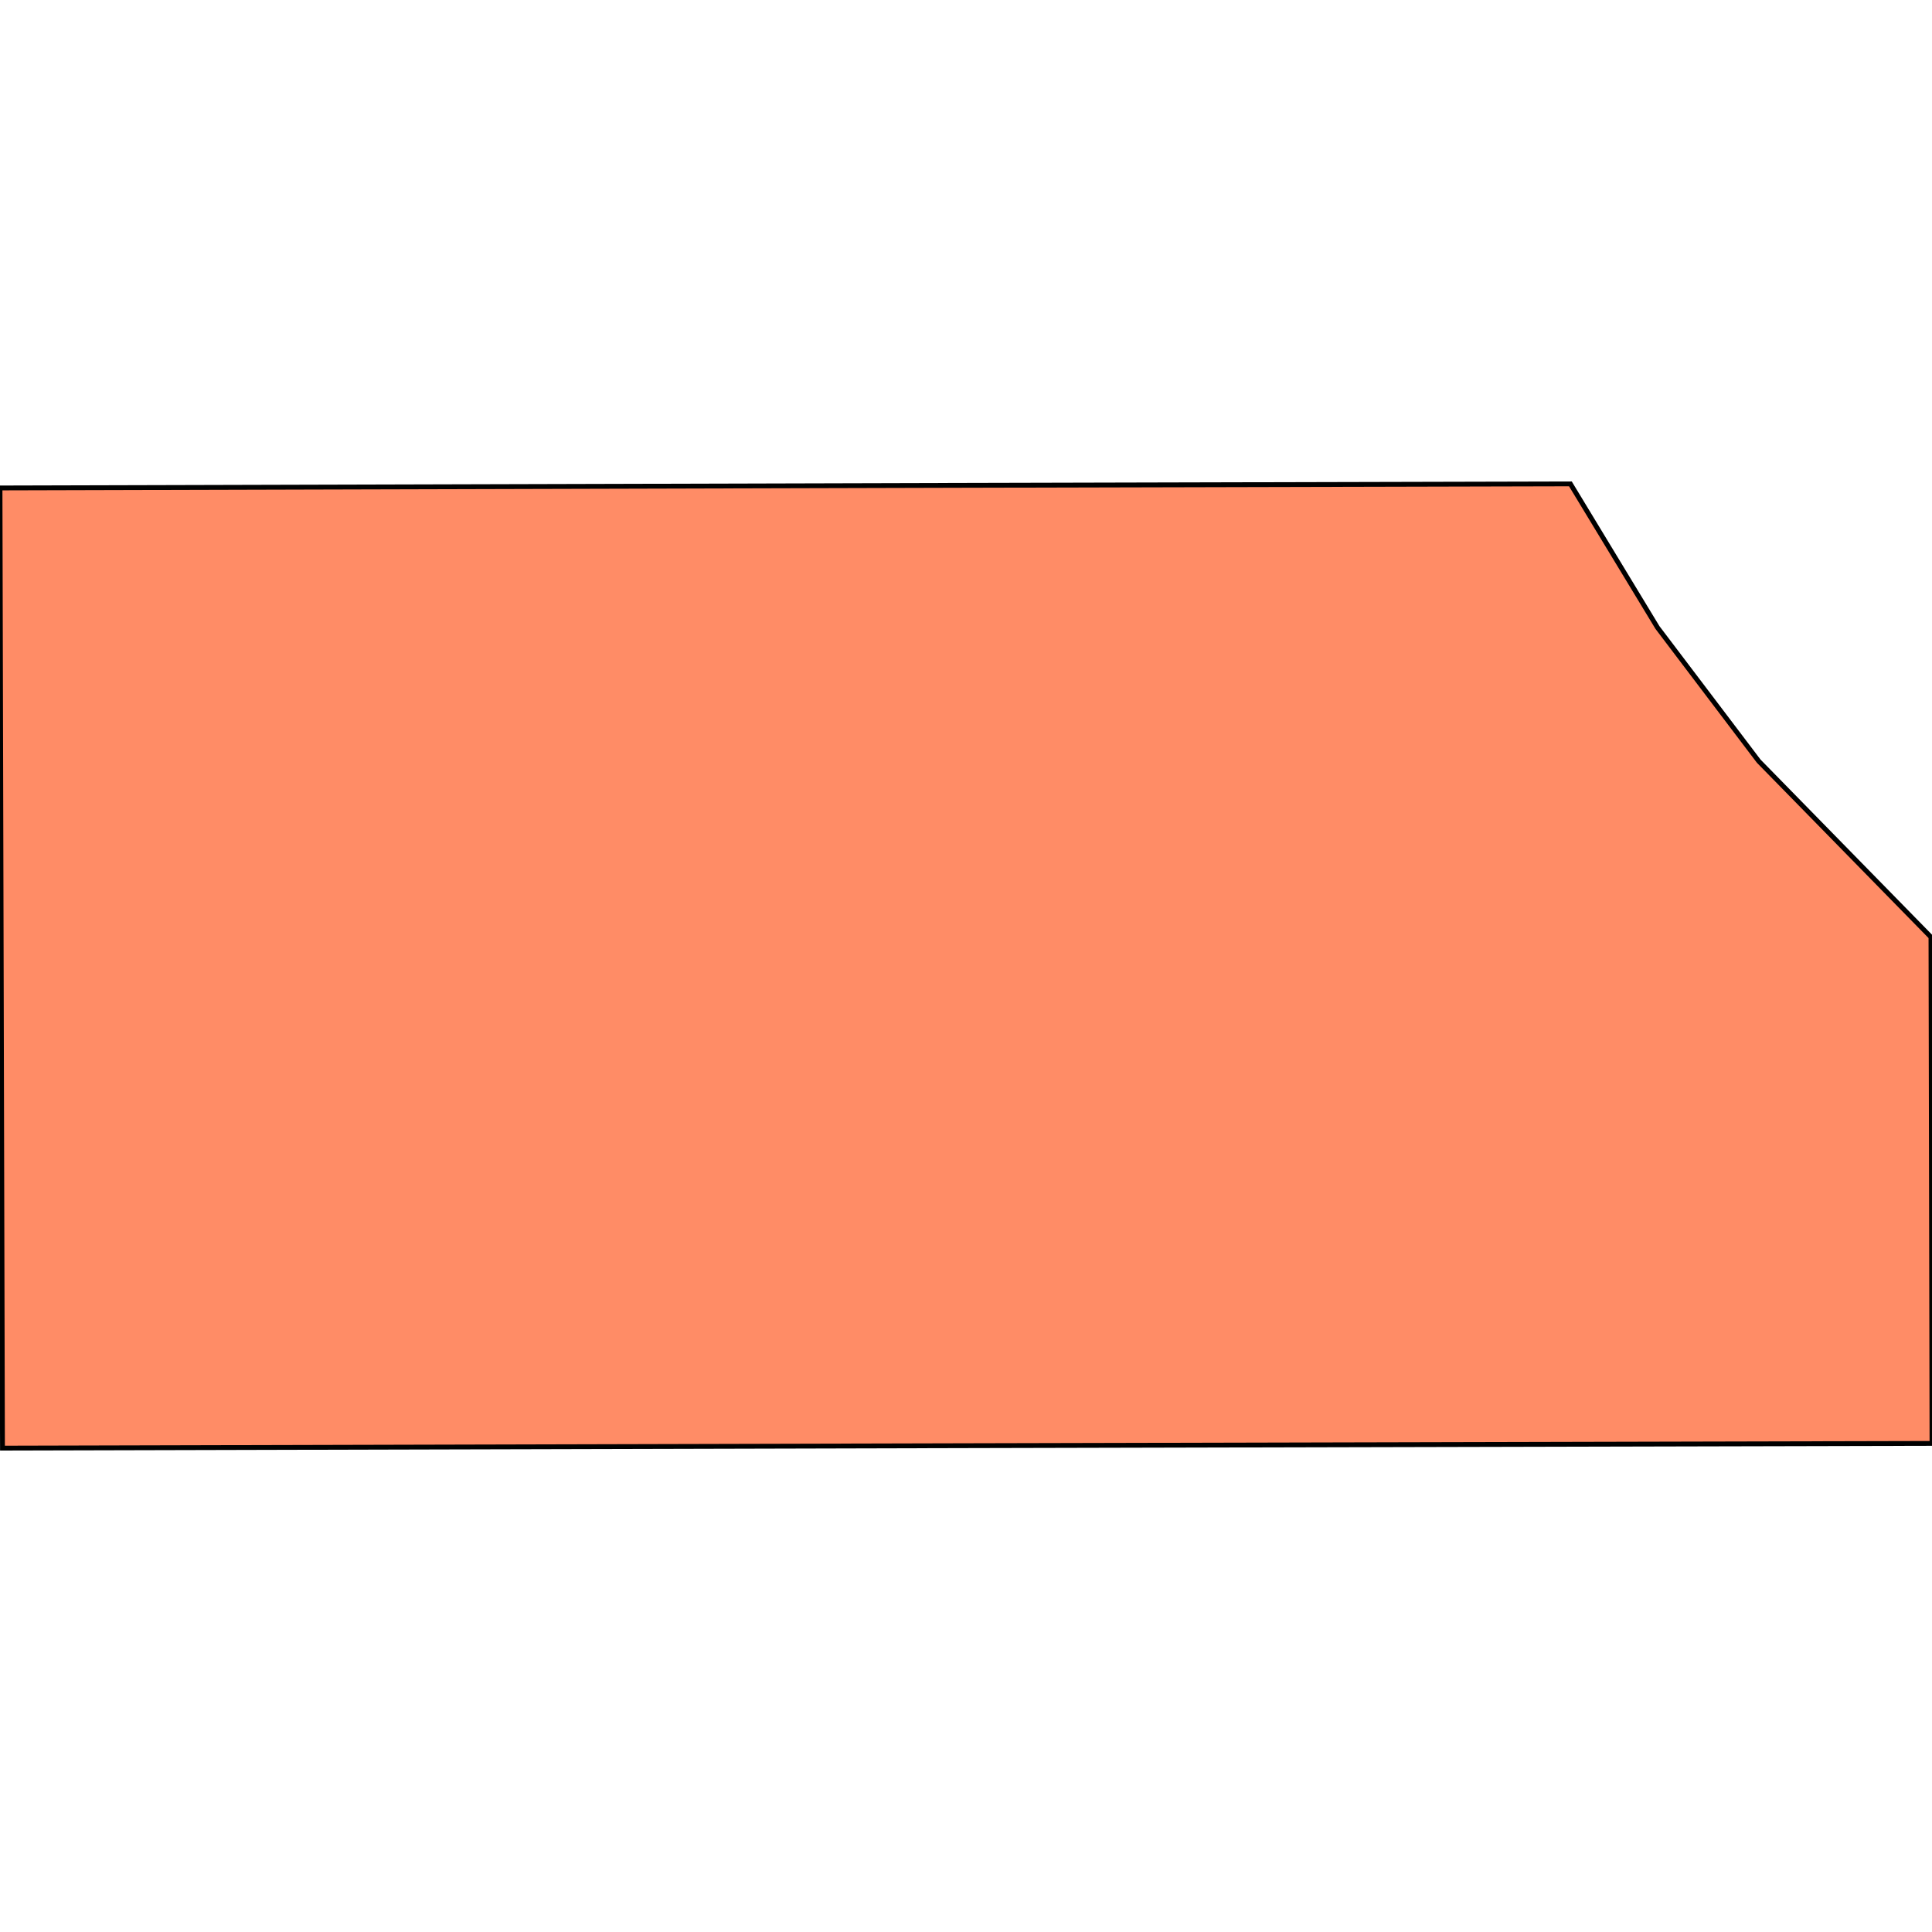 <svg xmlns="http://www.w3.org/2000/svg" width="400" height="400"><path d="M200.256 299.314.511 299.82 0 101.025l199.799-.54 125.336-.305 18.02 29.733 20.97 27.678 35.66 36.42.215 104.83Z" style="stroke:#000;fill:#ff8c66;stroke-width:1px"/></svg>